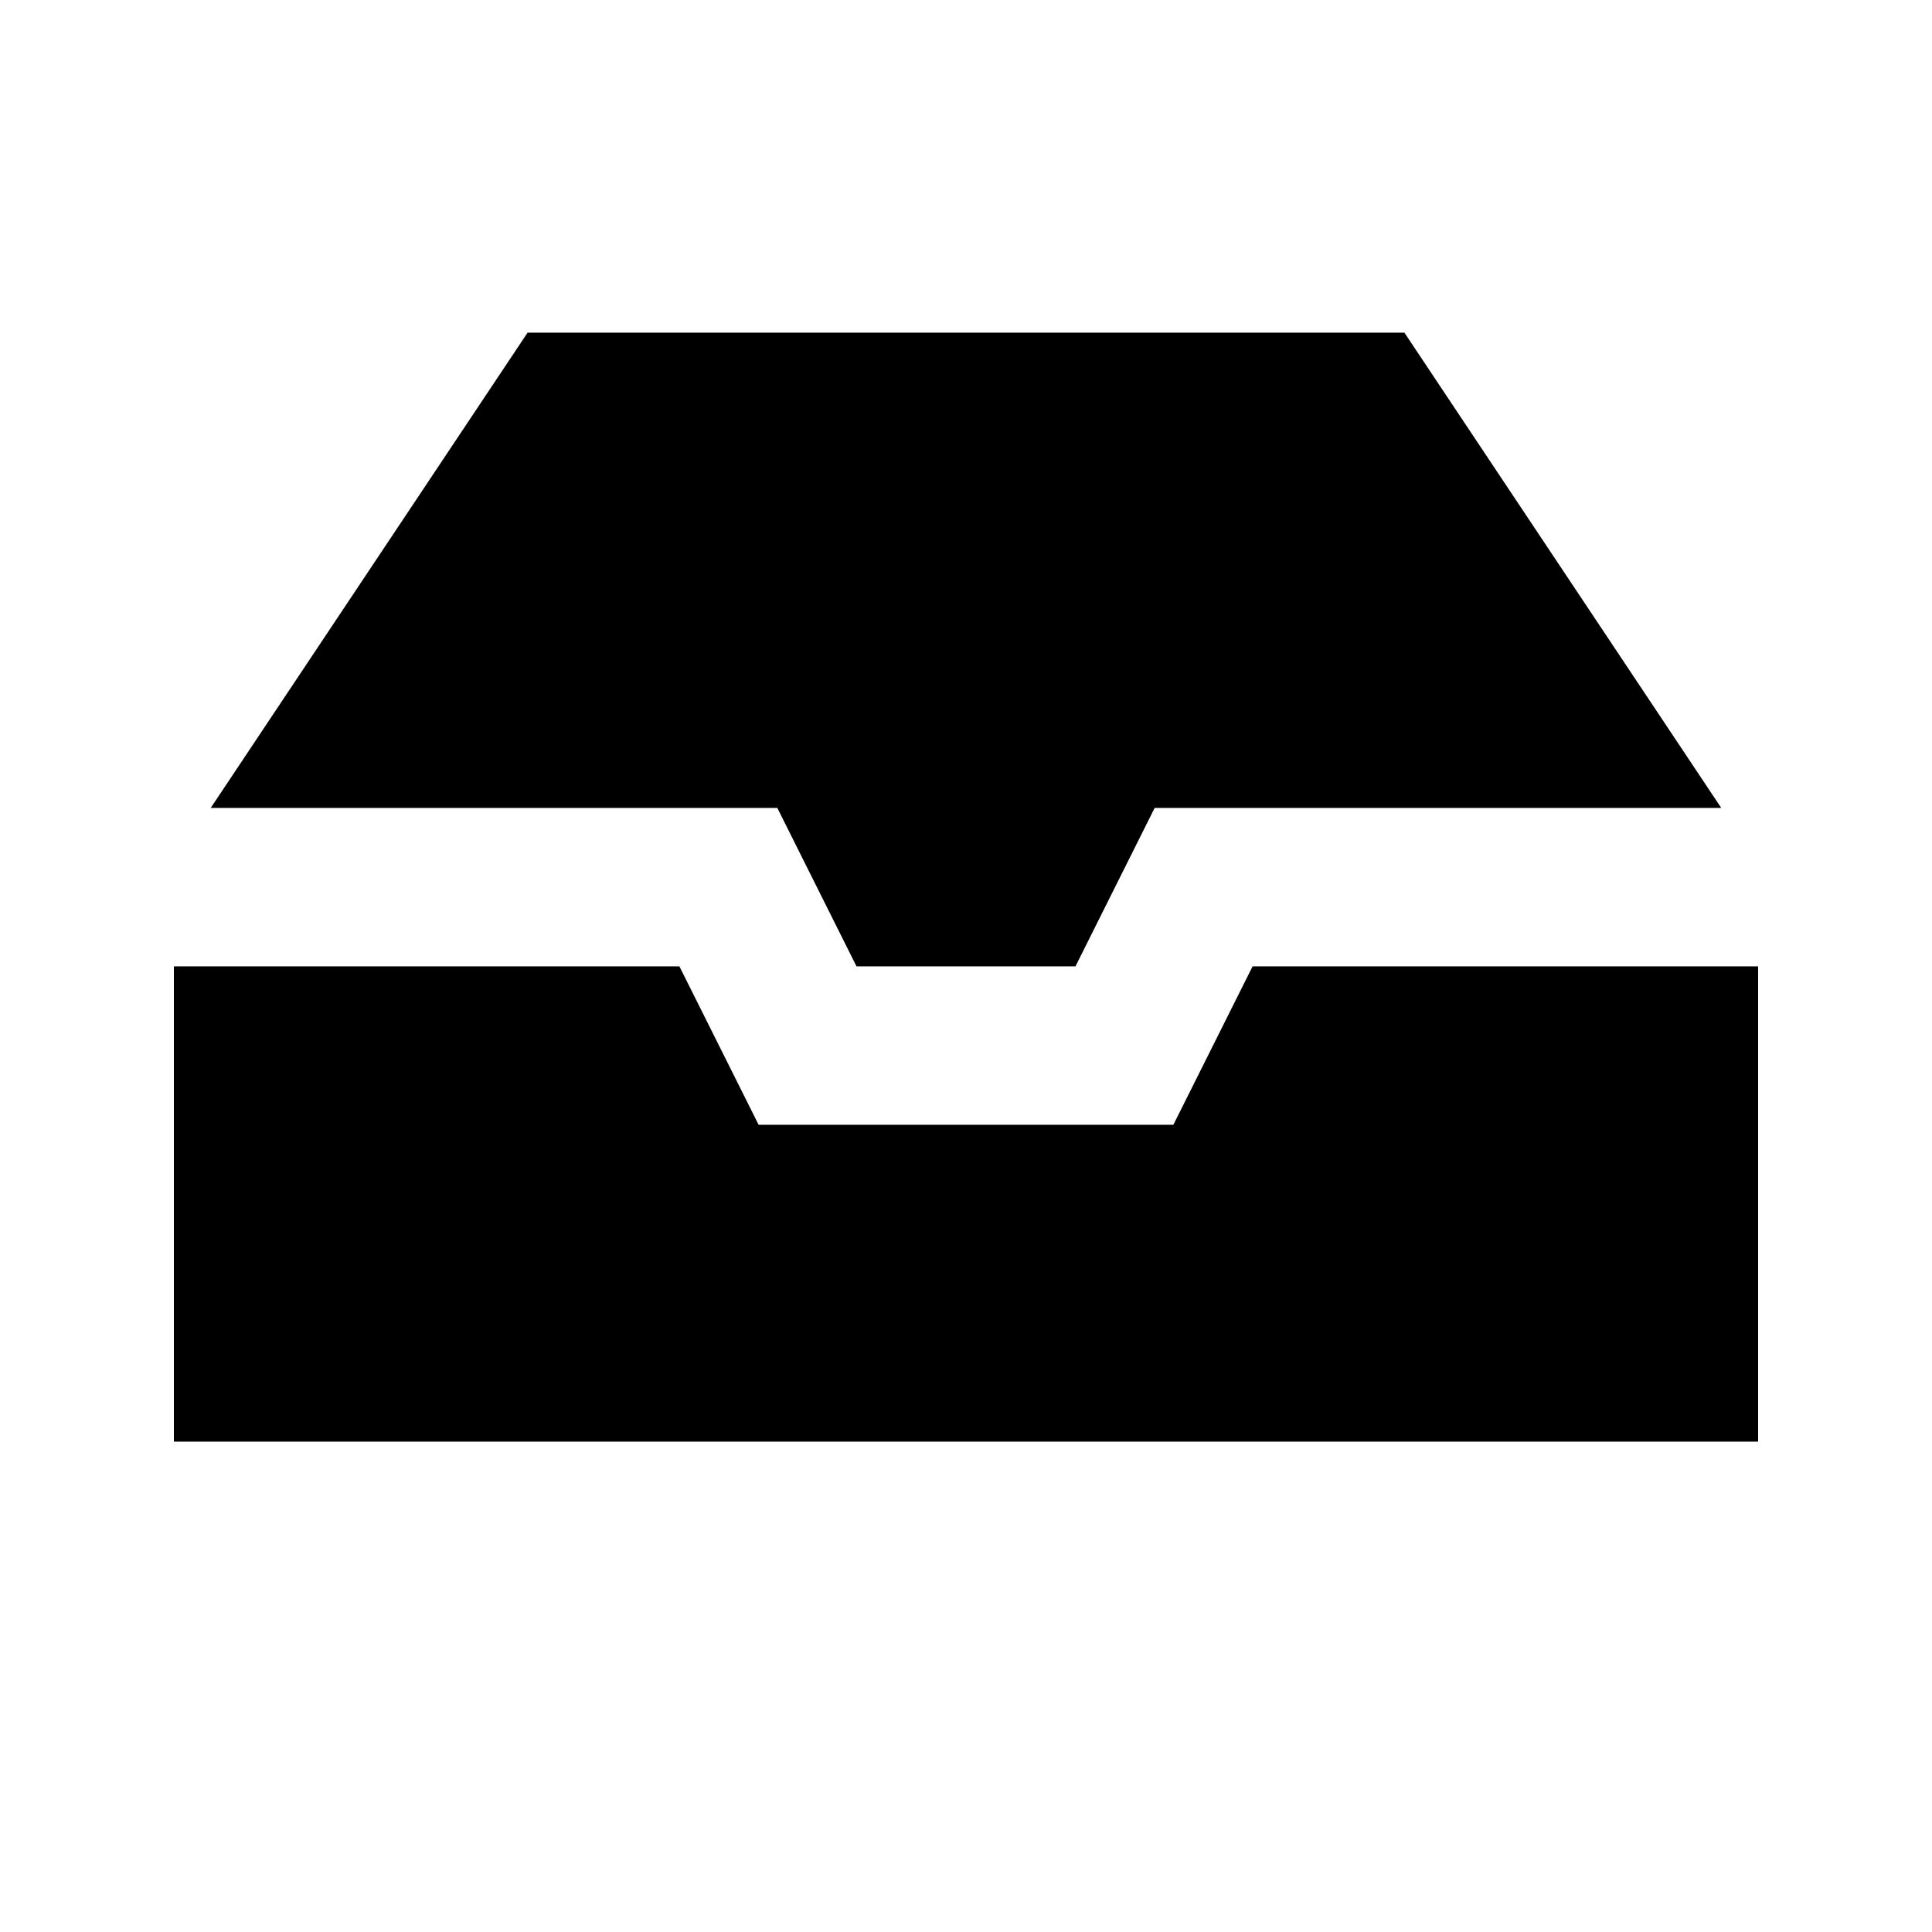 <?xml version="1.0" encoding="UTF-8"?>
<!-- Uploaded to: SVG Repo, www.svgrepo.com, Generator: SVG Repo Mixer Tools -->
<svg fill="#000000" width="800px" height="800px" version="1.1" viewBox="144 144 512 512" xmlns="http://www.w3.org/2000/svg">
 <path d="m475.95 400.1h133.97v125.95h-419.84v-125.95h133.97l20.992 41.984h109.91zm-125.95-41.984h-150.16l83.969-125.95h232.38l83.965 125.95h-150.16l-20.988 41.984h-58.023z" fill-rule="evenodd"/>
</svg>